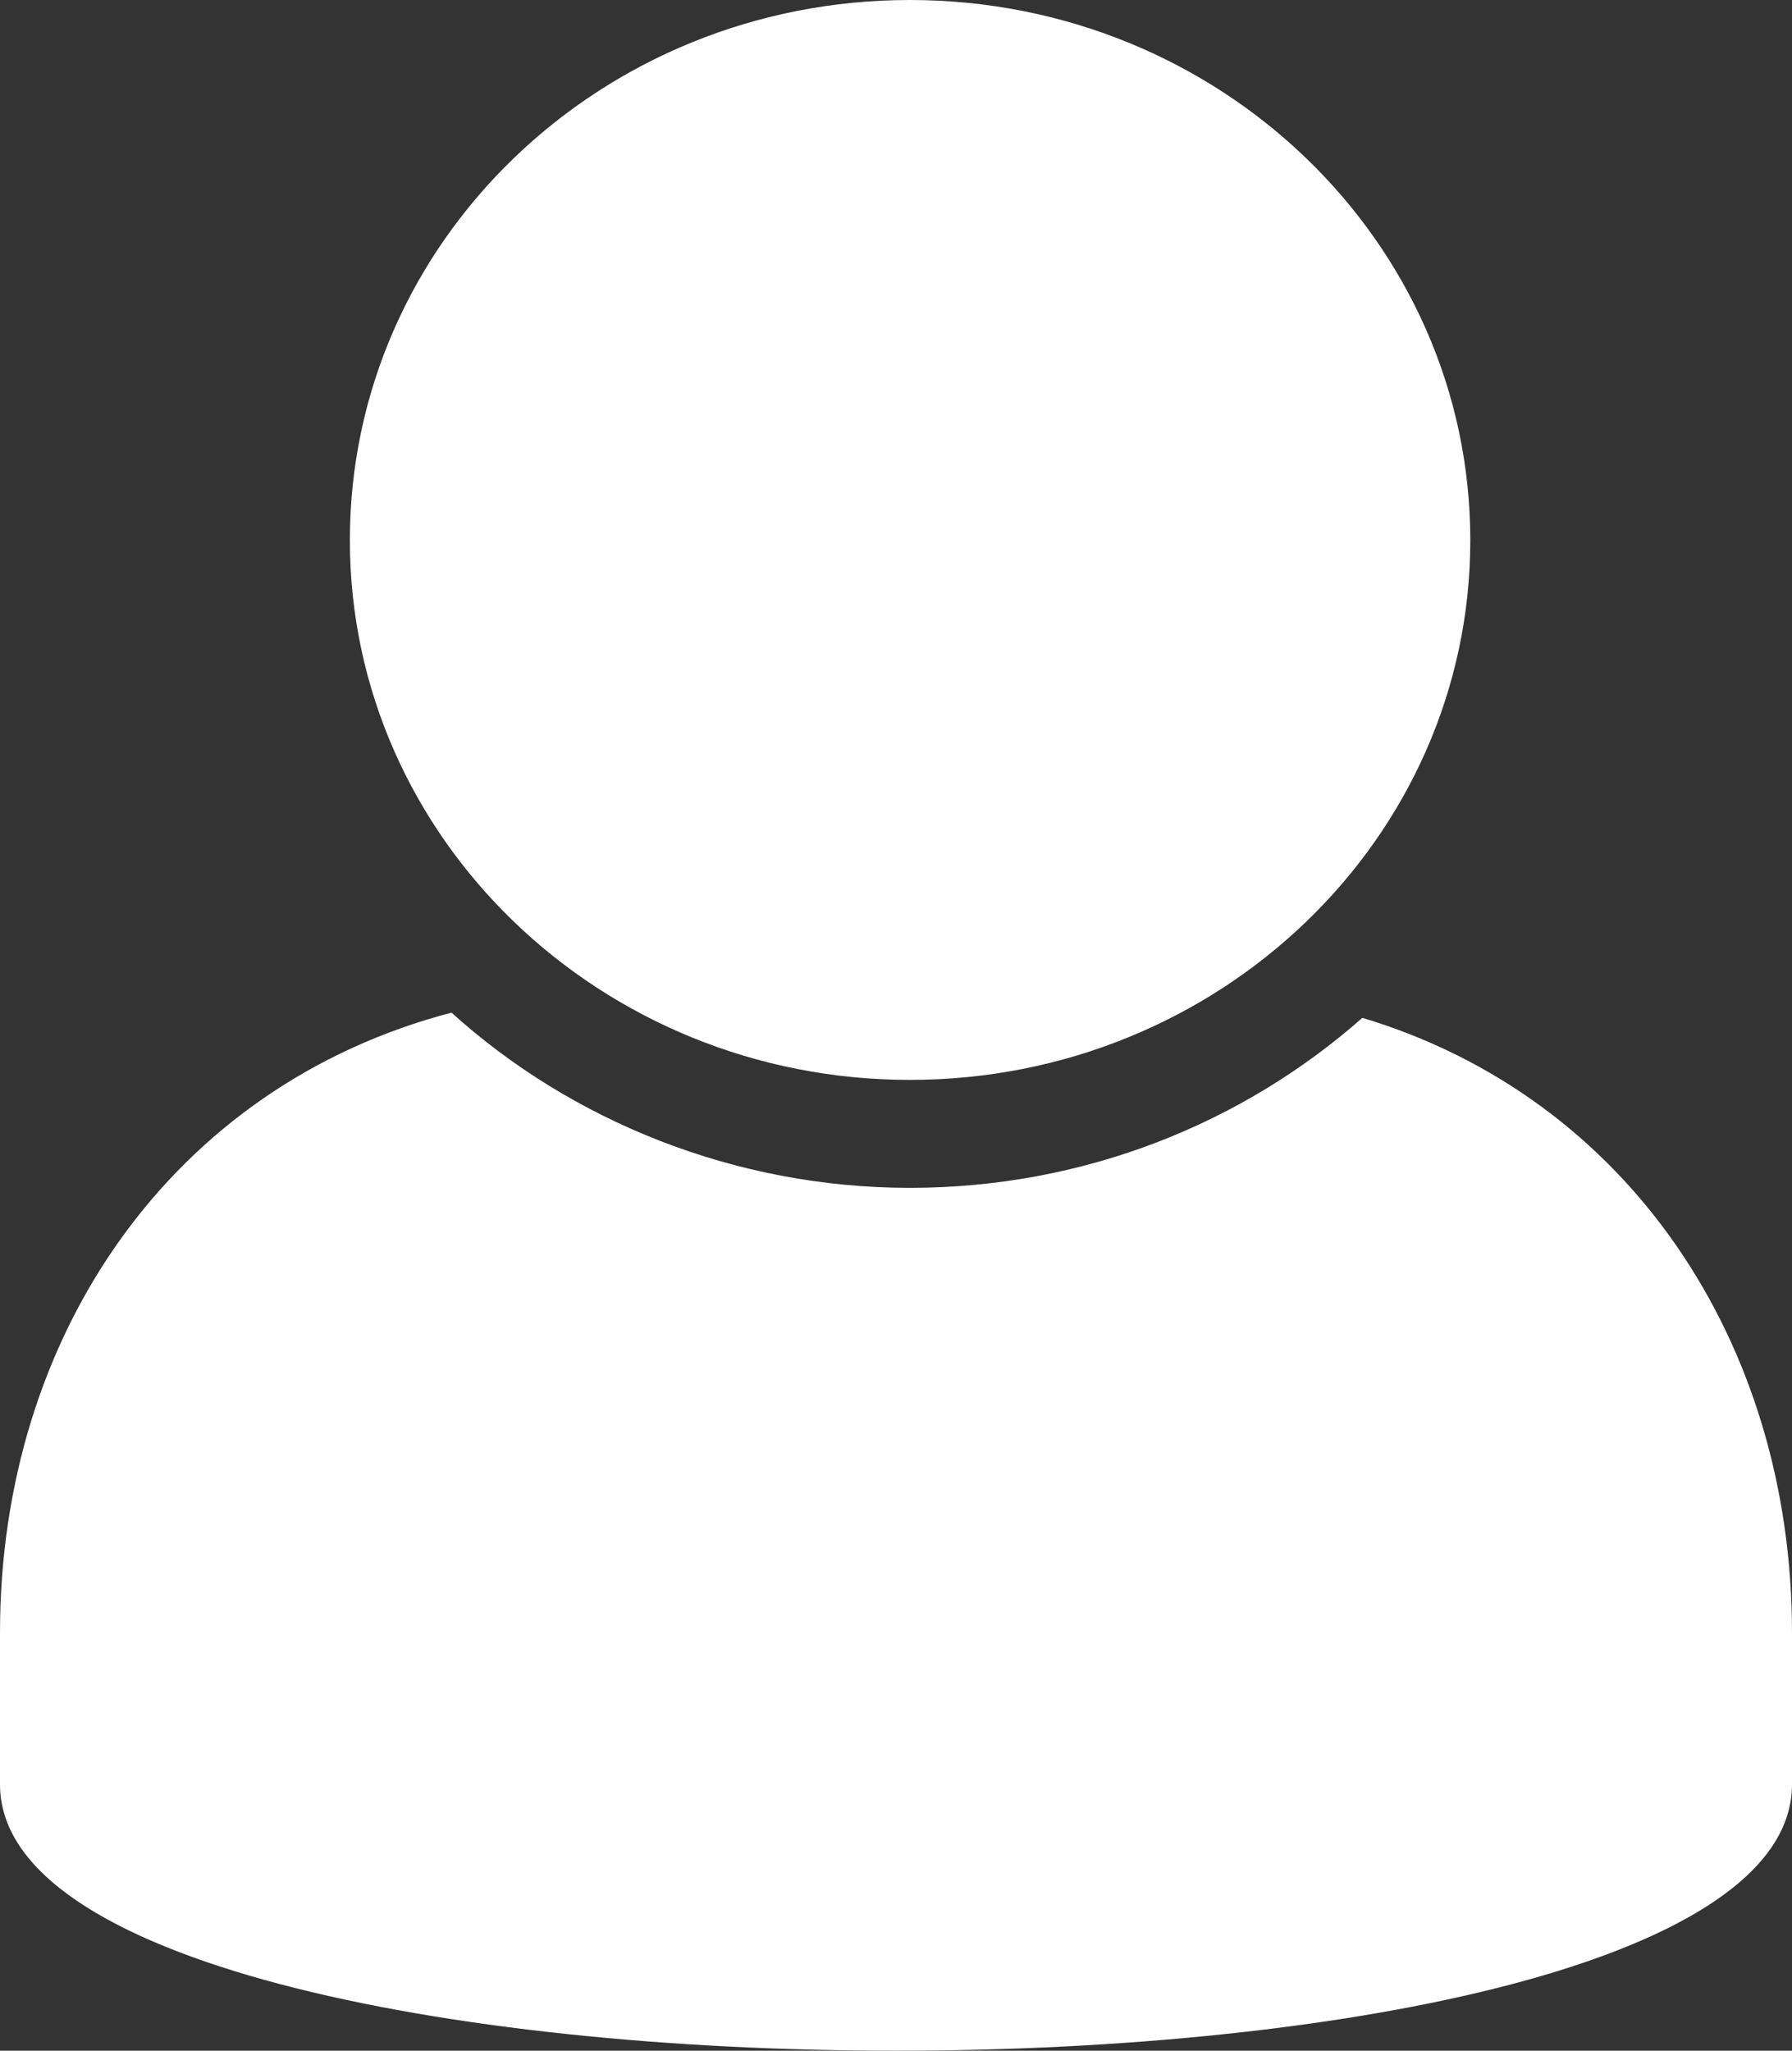 <?xml version="1.0" encoding="UTF-8"?>
<svg id="Layer_1" data-name="Layer 1" xmlns="http://www.w3.org/2000/svg" viewBox="0 0 812.39 929.57">
  <rect x="0" y="0" width="812.39" height="929.57" fill="#333333" stroke="none"/>
  <defs>
    <style>
      .cls-1 {
        fill: #fff;
        stroke-width: 0px;
      }
    </style>
  </defs>
  <path class="cls-1" d="m617.62,461.38c-54.12,47.75-125.98,77.06-205.16,77.06s-153.4-30.26-207.77-79.42C78.24,492.11,0,605.09,0,740.06v68.78c0,160.97,812.39,160.97,812.39,0v-68.78c0-131.41-74.22-242.51-194.77-278.68h0Zm-205.16,28.13c140.16,0,254.09-109.44,254.09-244.64S552.86,0,412.46,0s-253.85,109.68-253.85,244.87,113.92,244.64,253.85,244.64h0Z"/>
</svg>
